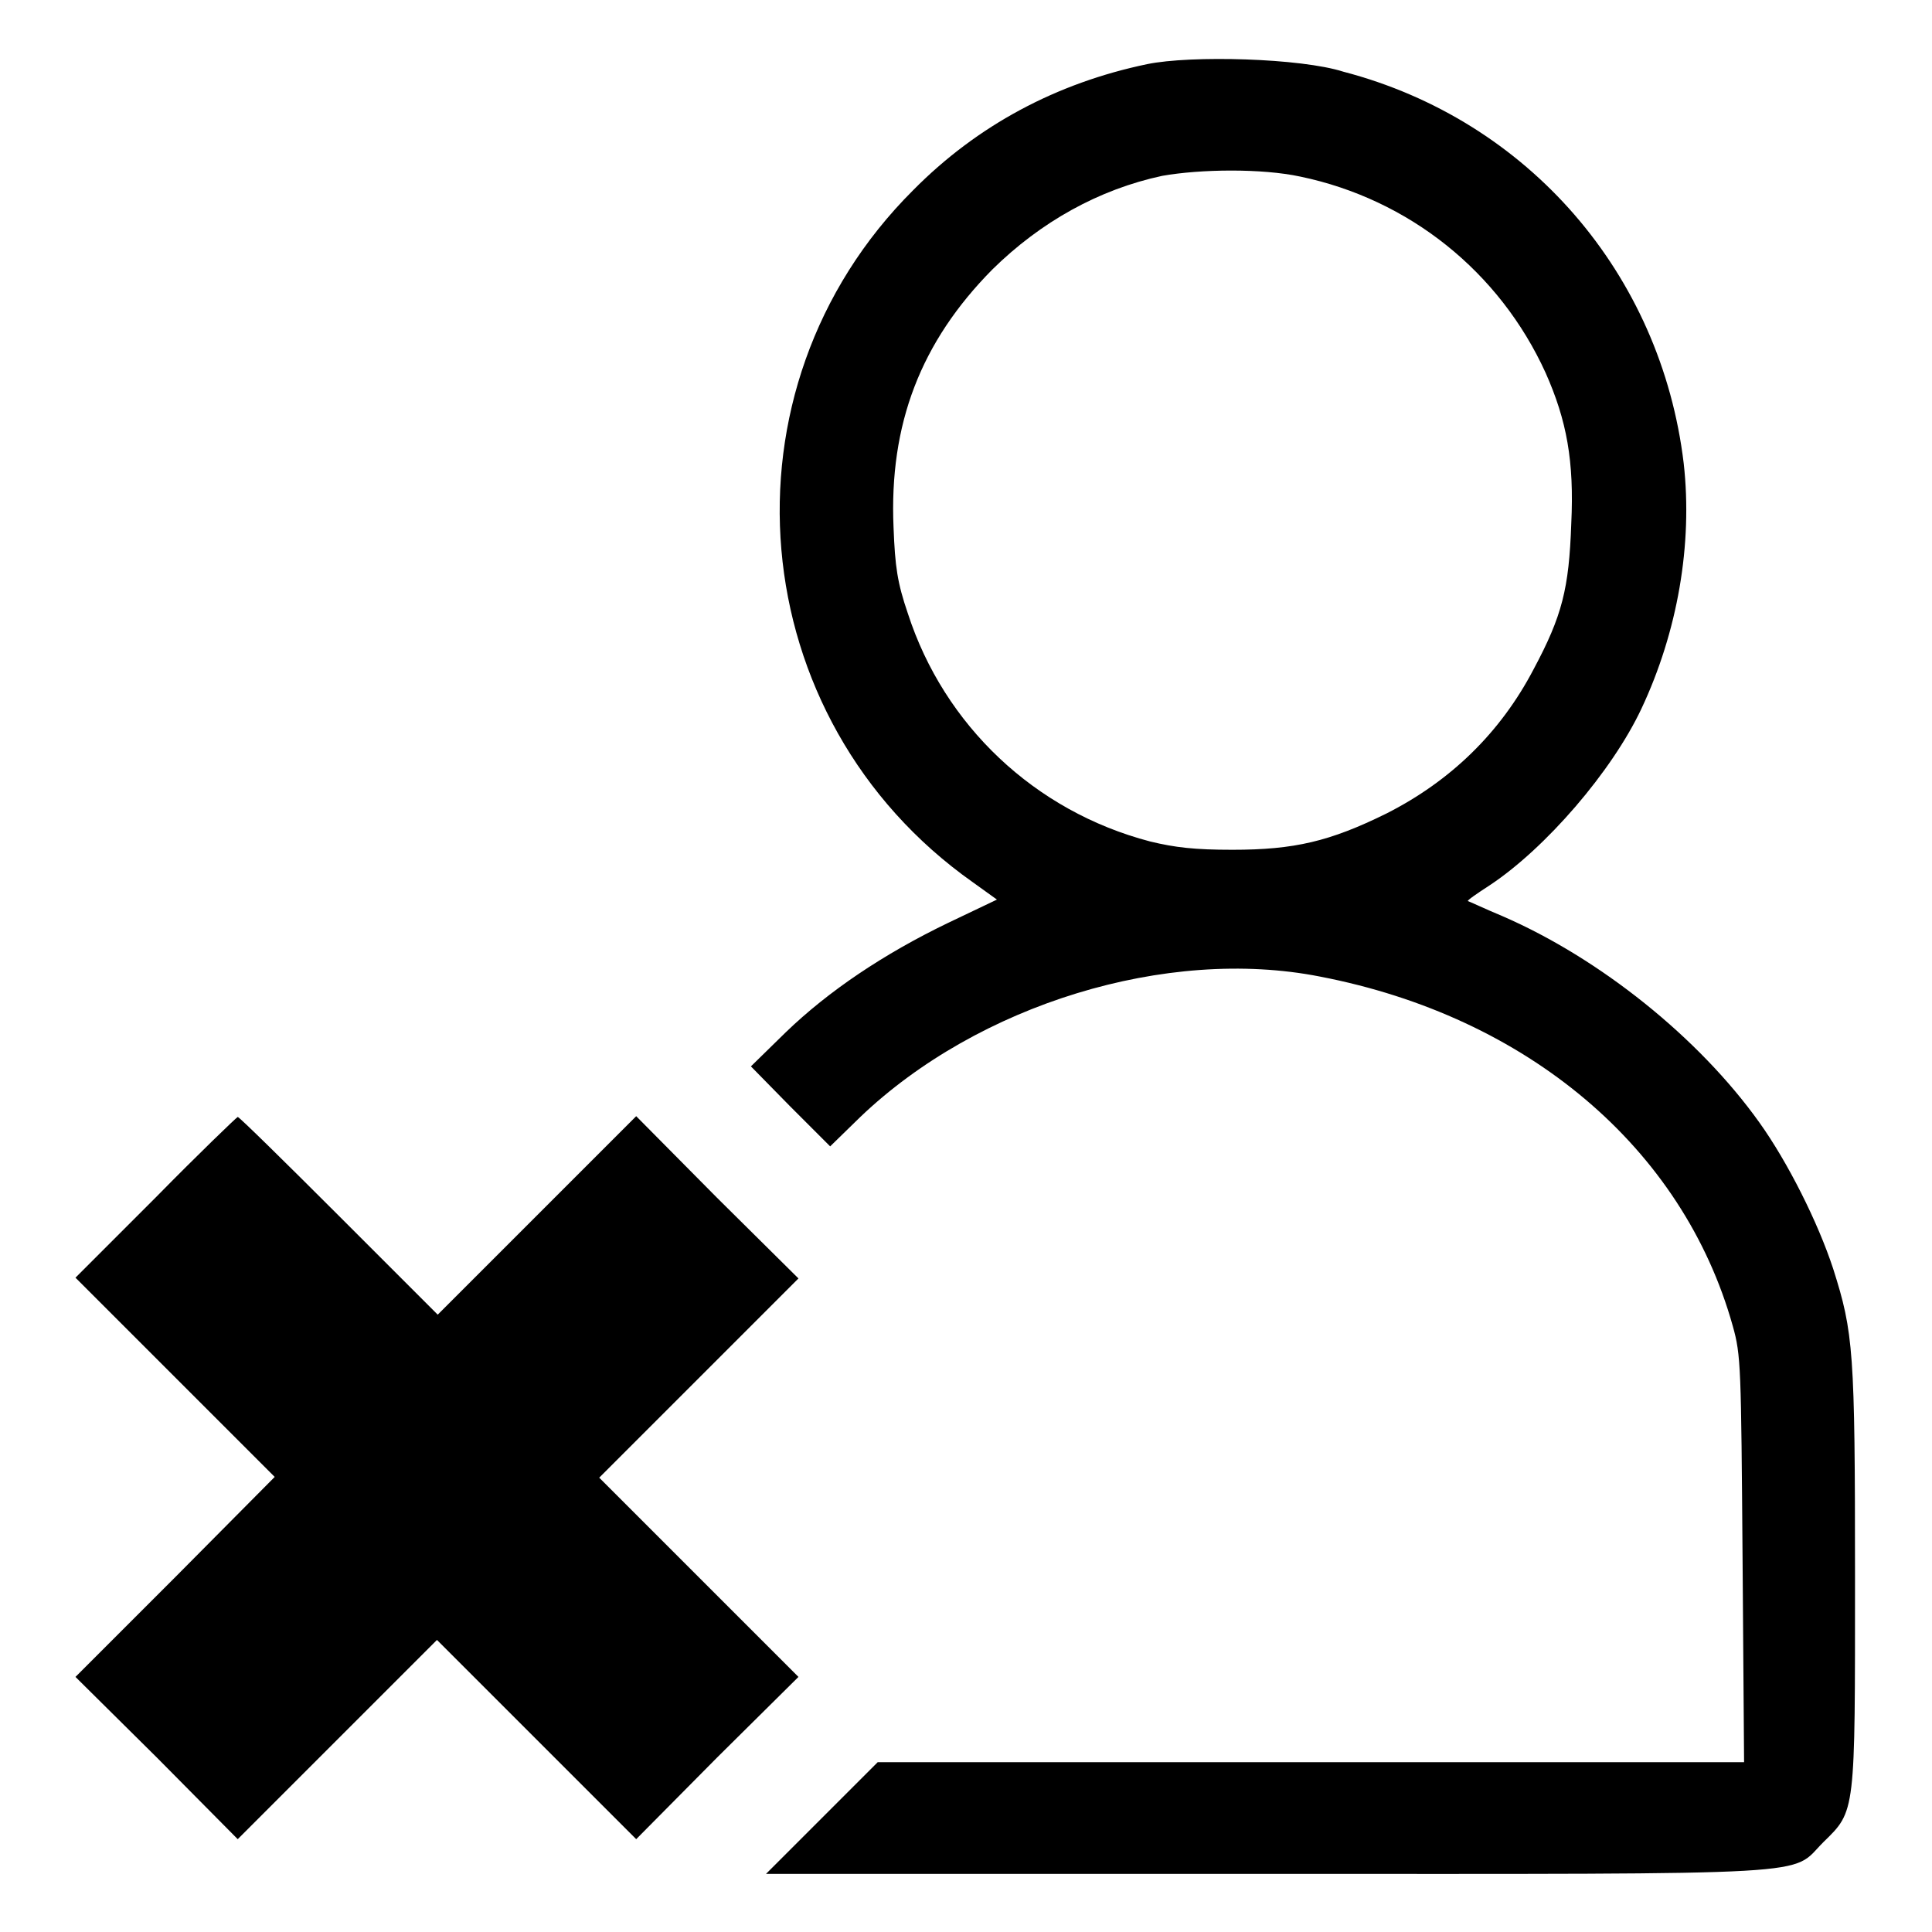 <?xml version="1.0" encoding="utf-8"?>
<!-- Svg Vector Icons : http://www.onlinewebfonts.com/icon -->
<!DOCTYPE svg PUBLIC "-//W3C//DTD SVG 1.1//EN" "http://www.w3.org/Graphics/SVG/1.1/DTD/svg11.dtd">
<svg version="1.1" xmlns="http://www.w3.org/2000/svg" xmlns:xlink="http://www.w3.org/1999/xlink" x="0px" y="0px" viewBox="0 0 256 256" enable-background="new 0 0 256 256" xml:space="preserve">
<g><g><g><path fill="#000000" d="M152,8.5c-12,2.5-22.5,8.1-31,16.7c-26.5,26.4-22.7,70.1,7.9,91.7l3.2,2.3l-6.5,3.1c-8.5,4.1-15.8,9-21.5,14.5l-4.6,4.5l5.2,5.3l5.3,5.3l4-3.9c15.6-14.9,40.6-22.6,60.9-18.6c27.5,5.3,48.1,22.7,54.7,46.3c1.1,3.9,1.1,5.4,1.3,30.9l0.2,26.9h-57.4h-57.4l-7.4,7.4l-7.4,7.4h66.3c74.9,0,69.3,0.3,73.8-4.2c4.3-4.2,4.2-3.7,4.2-35.2c0-29.9-0.2-32.3-2.9-40.8c-2-6.1-6-14.1-9.8-19.4c-8-11.2-21.1-21.7-34-27.3c-2.4-1-4.5-2-4.6-2c-0.1-0.1,1.2-1,2.9-2.1c7.4-4.9,16.2-15.1,20.1-23.4c4.8-10.2,6.8-21.8,5.6-32.5c-3-25.1-20.6-45.5-45.1-51.9C172.4,7.7,157.8,7.3,152,8.5z M172.3,23.4c14.4,3,26.4,12.6,32.5,26c2.8,6.3,3.8,11.7,3.4,20c-0.3,8.6-1.2,12.2-5,19.3c-4.4,8.4-11,14.8-19.5,19.1c-7.5,3.7-12.2,4.8-20.4,4.8c-5,0-7.6-0.3-10.9-1.1c-15.3-4-27.3-15.4-32.1-30.2c-1.4-4.1-1.7-6.2-1.9-11.4c-0.6-13.7,3.6-24.6,13.1-34.2c6.4-6.3,14.1-10.6,22.5-12.4C159.1,22.4,167.2,22.3,172.3,23.4z"/><path fill="#000000" d="M20.6,158.7L10,169.3l13.2,13.2l13.2,13.2L23.2,209L10,222.2l10.8,10.7l10.7,10.8l13.2-13.2l13.2-13.2l13.2,13.2l13.2,13.2l10.7-10.8l10.8-10.7L92.6,209l-13.2-13.2l13.2-13.2l13.2-13.2l-10.8-10.7l-10.7-10.8L71.2,161l-13.2,13.2l-13.1-13.1c-7.2-7.2-13.2-13.1-13.4-13.1C31.3,148.1,26.4,152.8,20.6,158.7z"/></g></g></g>
</svg>